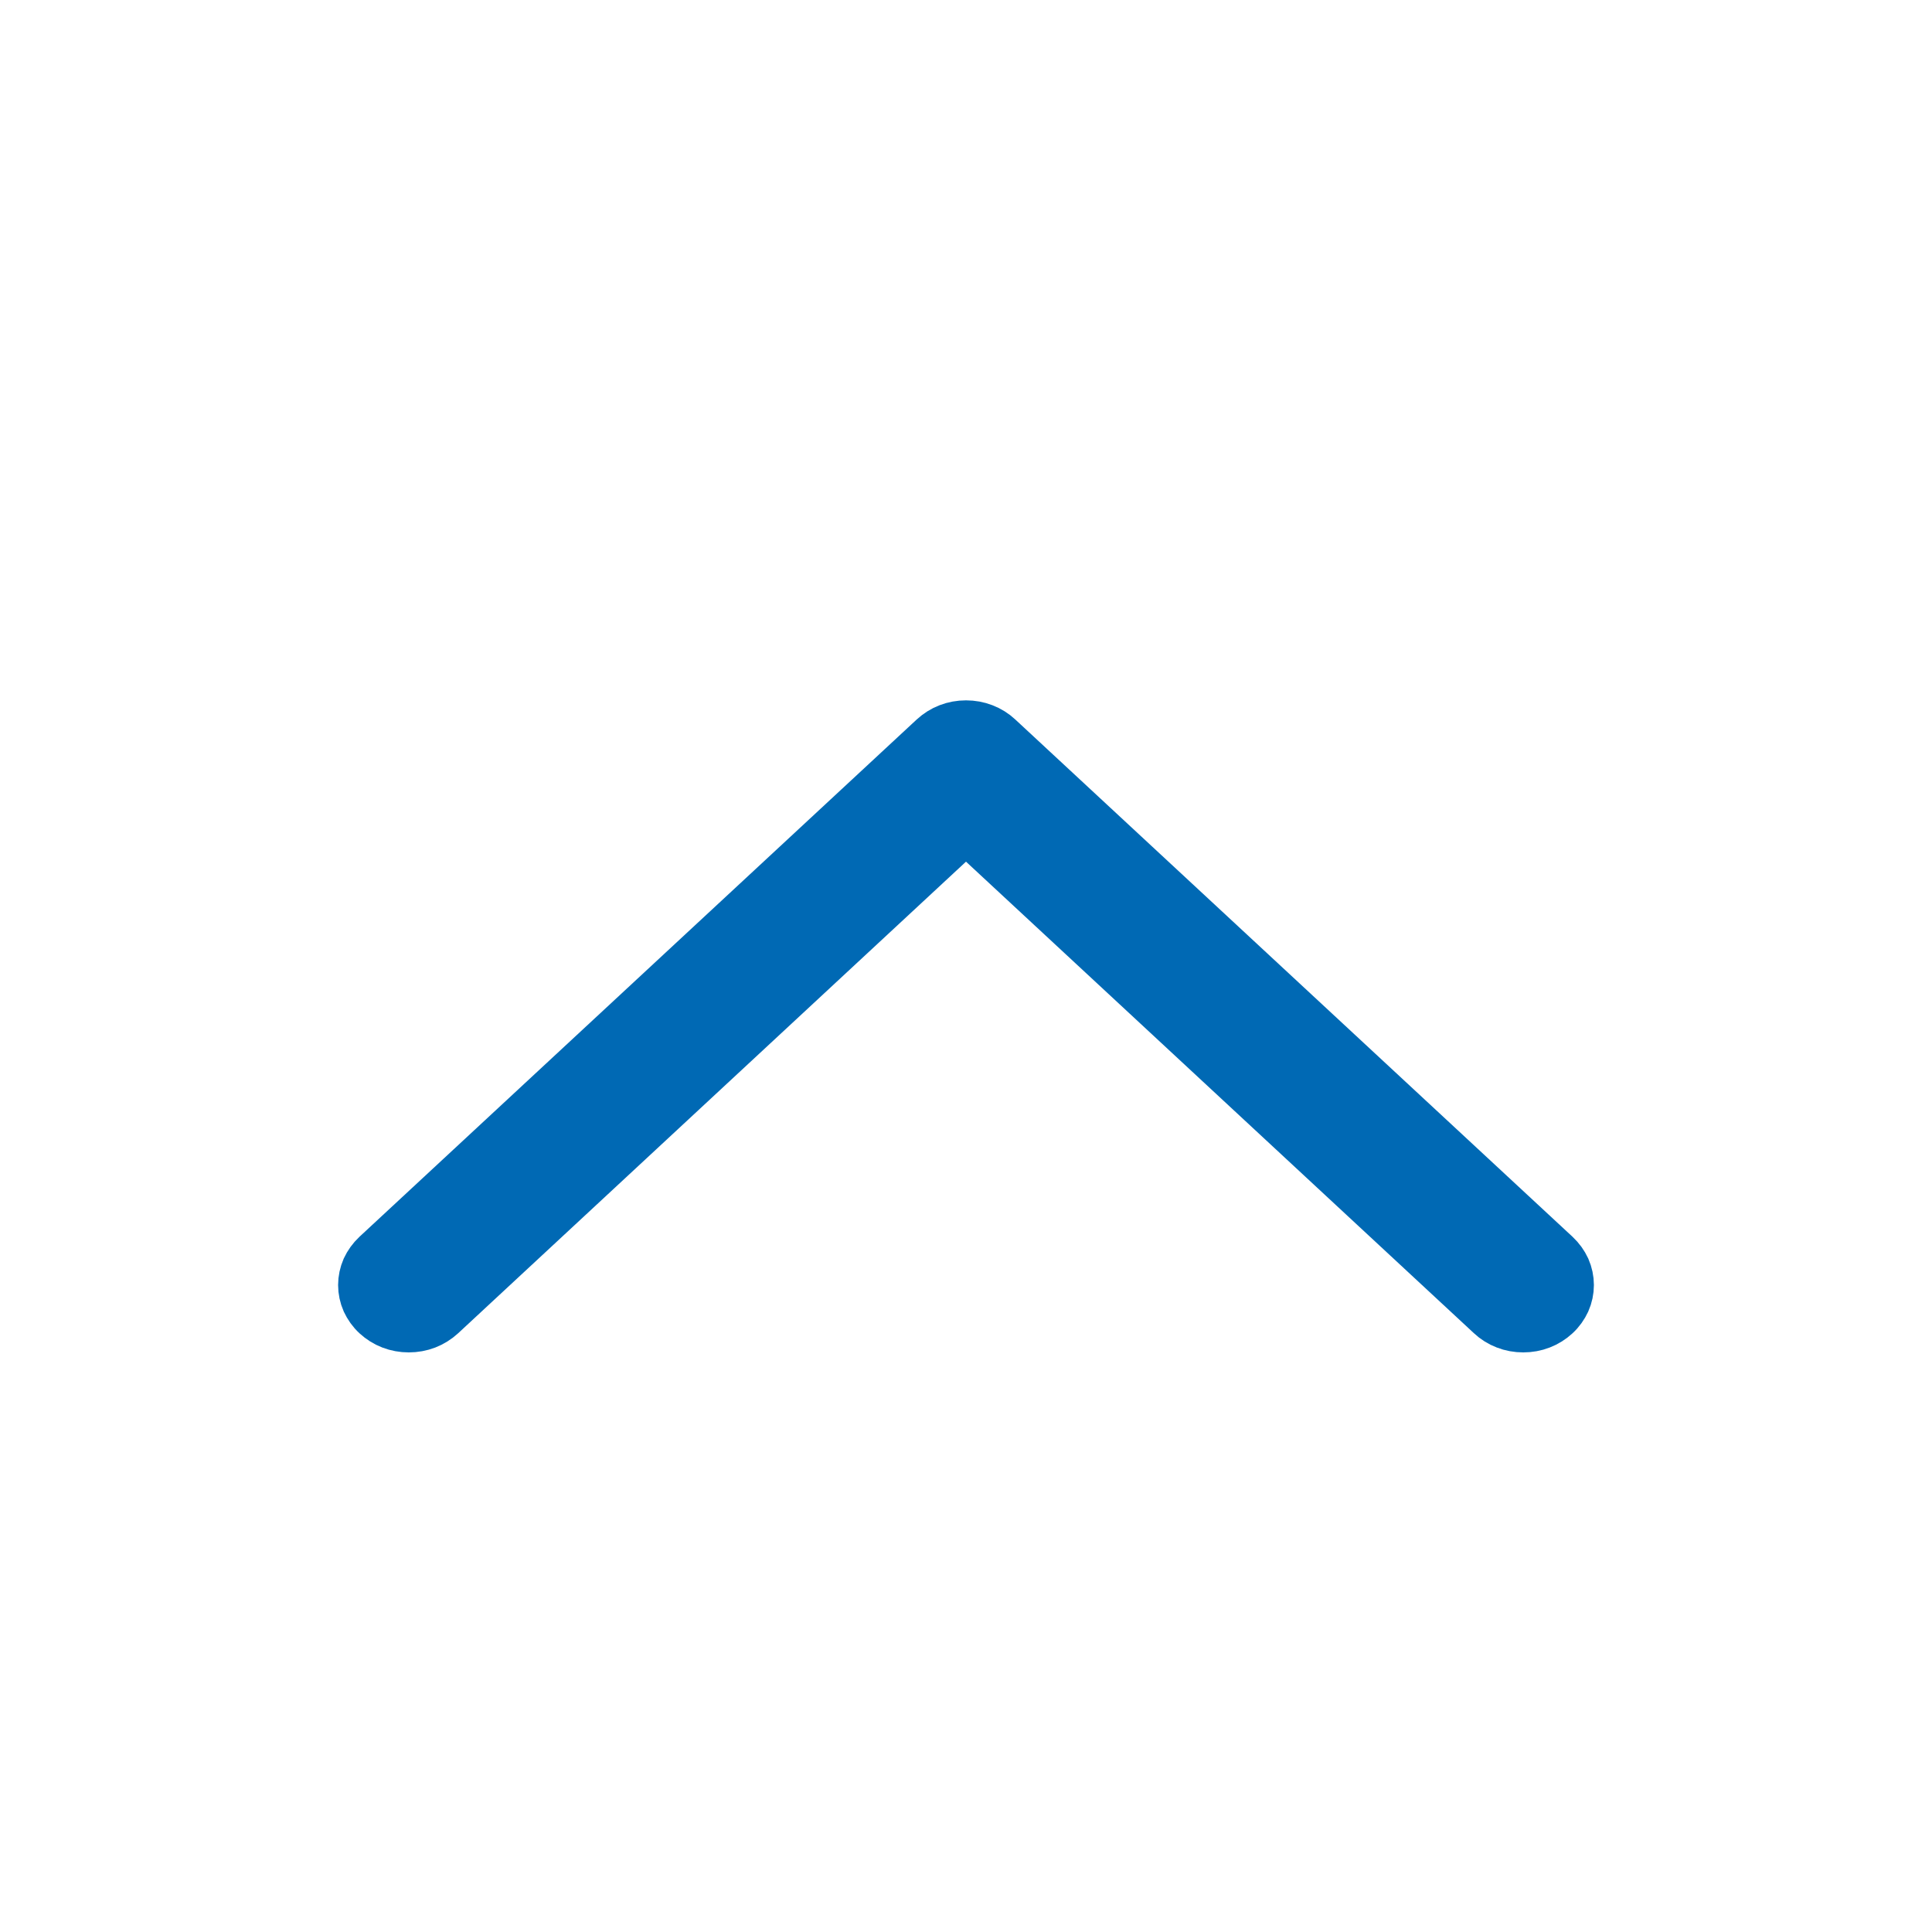 <?xml version="1.0" encoding="UTF-8"?> <svg xmlns="http://www.w3.org/2000/svg" width="16" height="16" viewBox="0 0 16 16" fill="none"> <path fill-rule="evenodd" clip-rule="evenodd" d="M3.113 10.895C3.149 10.928 3.191 10.955 3.238 10.973C3.285 10.991 3.335 11 3.385 11C3.436 11 3.486 10.991 3.533 10.973C3.579 10.955 3.622 10.928 3.658 10.895L8 6.863L12.343 10.895C12.378 10.928 12.421 10.955 12.468 10.973C12.514 10.991 12.564 11 12.615 11C12.665 11 12.716 10.991 12.762 10.973C12.809 10.955 12.851 10.928 12.887 10.895C12.923 10.862 12.951 10.822 12.971 10.779C12.99 10.736 13 10.689 13 10.642C13 10.595 12.99 10.549 12.971 10.505C12.951 10.462 12.923 10.423 12.887 10.389L8.272 6.105C8.237 6.072 8.194 6.045 8.147 6.027C8.101 6.009 8.051 6 8 6C7.95 6 7.899 6.009 7.853 6.027C7.806 6.045 7.764 6.072 7.728 6.105L3.113 10.389C3.077 10.423 3.049 10.462 3.029 10.505C3.01 10.549 3 10.595 3 10.642C3 10.689 3.01 10.736 3.029 10.779C3.049 10.822 3.077 10.862 3.113 10.895Z" fill="#0069B4" stroke="#0069B4" stroke-width="0.4"></path> </svg> 